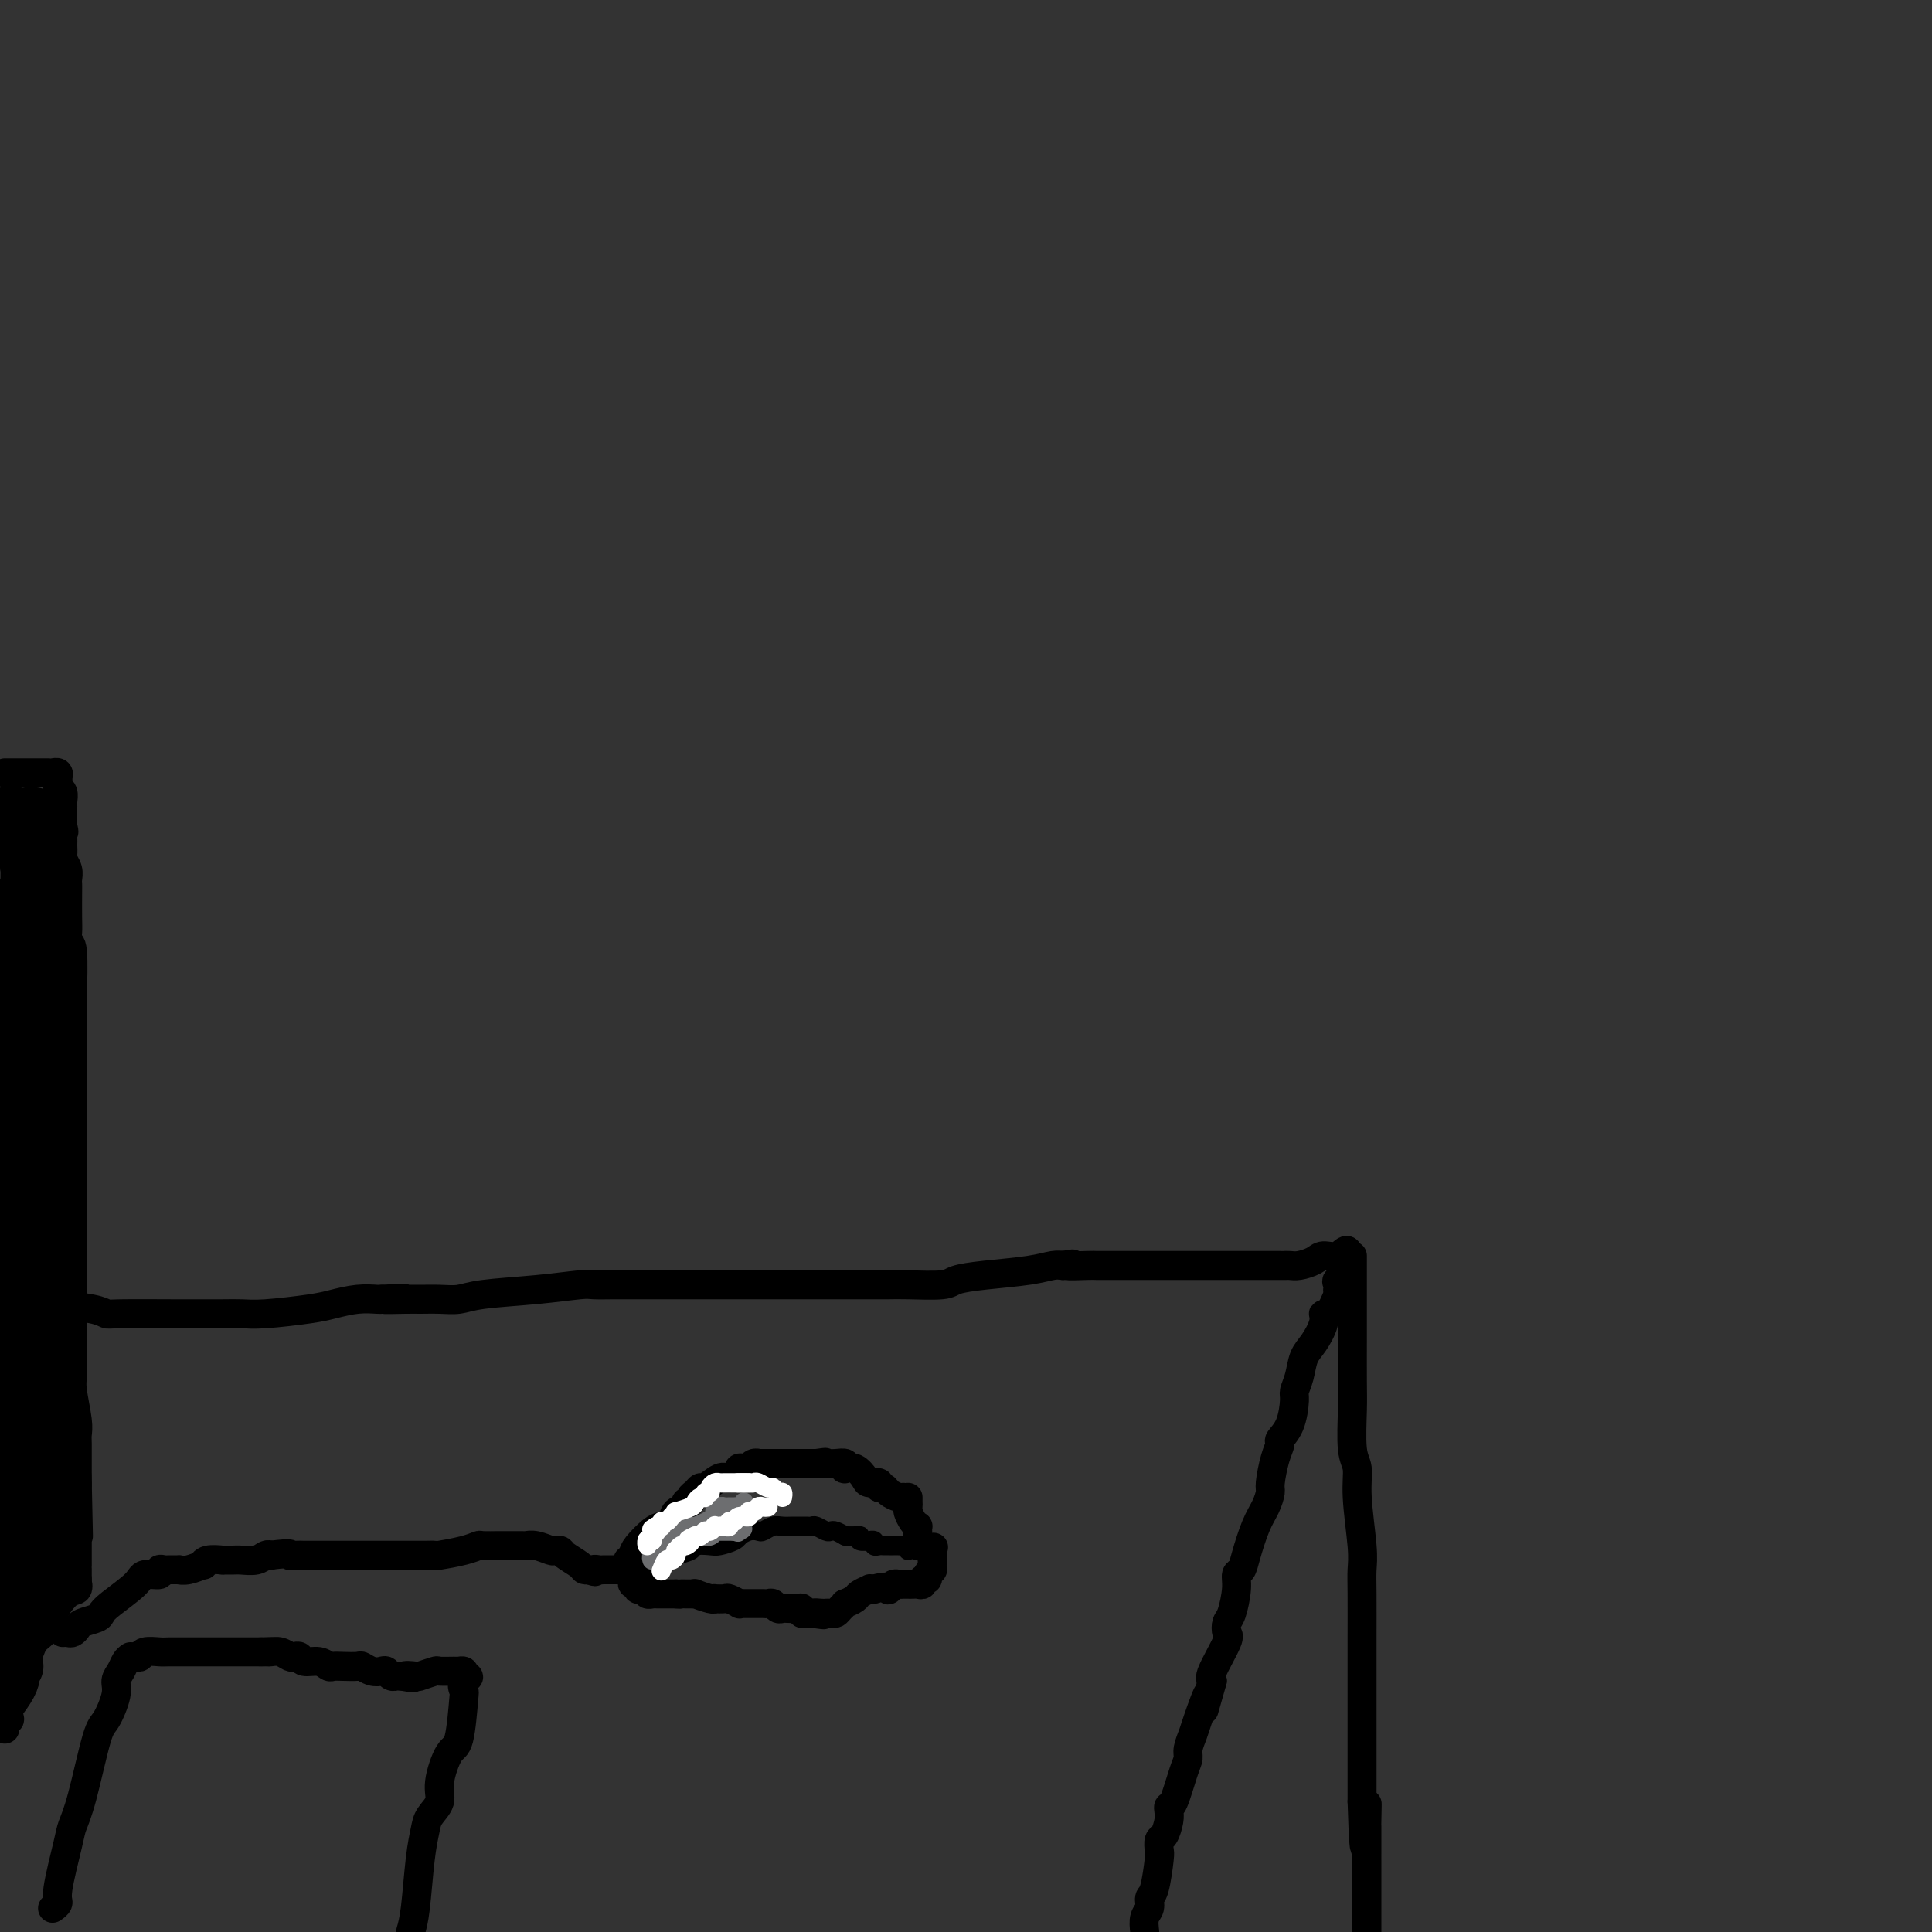 <svg viewBox='0 0 400 400' version='1.1' xmlns='http://www.w3.org/2000/svg' xmlns:xlink='http://www.w3.org/1999/xlink'><rect x="0" y="0" width="400" height="400" fill="#333333" stroke="none"/><g fill='none' stroke='#000000' stroke-width='6' stroke-linecap='round' stroke-linejoin='round'><path d='M1,269c0.534,-0.000 1.068,-0.001 1,0c-0.068,0.001 -0.738,0.003 0,0c0.738,-0.003 2.883,-0.012 4,0c1.117,0.012 1.207,0.046 2,0c0.793,-0.046 2.291,-0.170 3,0c0.709,0.170 0.630,0.634 2,1c1.370,0.366 4.188,0.634 6,1c1.812,0.366 2.616,0.830 3,1c0.384,0.170 0.346,0.045 3,0c2.654,-0.045 8.000,-0.011 11,0c3.000,0.011 3.653,0.000 5,0c1.347,-0.000 3.387,0.011 5,0c1.613,-0.011 2.797,-0.045 4,0c1.203,0.045 2.424,0.170 5,0c2.576,-0.170 6.508,-0.634 9,-1c2.492,-0.366 3.544,-0.634 5,-1c1.456,-0.366 3.315,-0.829 5,-1c1.685,-0.171 3.196,-0.049 4,0c0.804,0.049 0.902,0.024 1,0'/><path d='M79,269c8.837,-0.464 2.429,-0.123 1,0c-1.429,0.123 2.121,0.030 4,0c1.879,-0.030 2.088,0.003 3,0c0.912,-0.003 2.528,-0.043 4,0c1.472,0.043 2.801,0.169 4,0c1.199,-0.169 2.268,-0.634 5,-1c2.732,-0.366 7.127,-0.634 11,-1c3.873,-0.366 7.223,-0.830 9,-1c1.777,-0.170 1.980,-0.046 3,0c1.020,0.046 2.855,0.012 4,0c1.145,-0.012 1.598,-0.003 2,0c0.402,0.003 0.753,0.001 2,0c1.247,-0.001 3.390,-0.000 5,0c1.610,0.000 2.687,0.000 4,0c1.313,-0.000 2.862,-0.000 4,0c1.138,0.000 1.865,0.000 4,0c2.135,-0.000 5.677,0.000 8,0c2.323,-0.000 3.426,-0.000 5,0c1.574,0.000 3.618,0.000 5,0c1.382,-0.000 2.102,-0.000 4,0c1.898,0.000 4.974,0.001 7,0c2.026,-0.001 3.002,-0.003 4,0c0.998,0.003 2.019,0.012 3,0c0.981,-0.012 1.920,-0.044 4,0c2.080,0.044 5.299,0.166 7,0c1.701,-0.166 1.885,-0.619 3,-1c1.115,-0.381 3.161,-0.691 6,-1c2.839,-0.309 6.472,-0.619 9,-1c2.528,-0.381 3.950,-0.833 5,-1c1.050,-0.167 1.729,-0.048 2,0c0.271,0.048 0.136,0.024 0,0'/><path d='M220,262c3.879,-0.619 1.077,-0.166 1,0c-0.077,0.166 2.573,0.044 4,0c1.427,-0.044 1.633,-0.012 2,0c0.367,0.012 0.895,0.003 2,0c1.105,-0.003 2.786,-0.001 4,0c1.214,0.001 1.962,0.000 3,0c1.038,-0.000 2.365,-0.000 4,0c1.635,0.000 3.579,-0.000 5,0c1.421,0.000 2.319,0.001 6,0c3.681,-0.001 10.145,-0.003 13,0c2.855,0.003 2.101,0.011 2,0c-0.101,-0.011 0.452,-0.039 1,0c0.548,0.039 1.093,0.147 2,0c0.907,-0.147 2.177,-0.548 3,-1c0.823,-0.452 1.200,-0.956 2,-1c0.800,-0.044 2.023,0.373 3,0c0.977,-0.373 1.708,-1.535 2,-1c0.292,0.535 0.146,2.768 0,5'/><path d='M279,264c-0.143,0.801 -1.501,0.803 -2,1c-0.499,0.197 -0.140,0.590 0,1c0.140,0.410 0.062,0.837 0,1c-0.062,0.163 -0.106,0.062 0,0c0.106,-0.062 0.362,-0.084 0,1c-0.362,1.084 -1.344,3.276 -2,4c-0.656,0.724 -0.988,-0.018 -1,0c-0.012,0.018 0.294,0.796 0,2c-0.294,1.204 -1.189,2.834 -2,4c-0.811,1.166 -1.540,1.870 -2,3c-0.460,1.130 -0.653,2.688 -1,4c-0.347,1.312 -0.849,2.378 -1,3c-0.151,0.622 0.048,0.800 0,2c-0.048,1.200 -0.342,3.421 -1,5c-0.658,1.579 -1.678,2.516 -2,3c-0.322,0.484 0.055,0.517 0,1c-0.055,0.483 -0.542,1.418 -1,3c-0.458,1.582 -0.886,3.813 -1,5c-0.114,1.187 0.086,1.330 0,2c-0.086,0.670 -0.458,1.866 -1,3c-0.542,1.134 -1.255,2.205 -2,4c-0.745,1.795 -1.523,4.312 -2,6c-0.477,1.688 -0.653,2.545 -1,3c-0.347,0.455 -0.864,0.507 -1,1c-0.136,0.493 0.110,1.426 0,3c-0.110,1.574 -0.577,3.787 -1,5c-0.423,1.213 -0.804,1.424 -1,2c-0.196,0.576 -0.207,1.515 0,2c0.207,0.485 0.633,0.515 0,2c-0.633,1.485 -2.324,4.424 -3,6c-0.676,1.576 -0.338,1.788 0,2'/><path d='M251,348c-3.056,10.779 -1.197,4.225 -1,3c0.197,-1.225 -1.270,2.879 -2,5c-0.730,2.121 -0.724,2.261 -1,3c-0.276,0.739 -0.834,2.078 -1,3c-0.166,0.922 0.060,1.426 0,2c-0.060,0.574 -0.408,1.216 -1,3c-0.592,1.784 -1.429,4.709 -2,6c-0.571,1.291 -0.875,0.946 -1,1c-0.125,0.054 -0.072,0.505 0,1c0.072,0.495 0.164,1.035 0,2c-0.164,0.965 -0.582,2.357 -1,3c-0.418,0.643 -0.834,0.539 -1,1c-0.166,0.461 -0.082,1.489 0,2c0.082,0.511 0.162,0.506 0,2c-0.162,1.494 -0.565,4.486 -1,6c-0.435,1.514 -0.900,1.550 -1,2c-0.100,0.450 0.165,1.313 0,2c-0.165,0.687 -0.762,1.196 -1,2c-0.238,0.804 -0.119,1.902 0,3'/><path d='M280,260c-0.000,0.691 -0.000,1.382 0,2c0.000,0.618 0.000,1.164 0,2c-0.000,0.836 -0.000,1.963 0,3c0.000,1.037 0.000,1.984 0,3c-0.000,1.016 -0.001,2.099 0,3c0.001,0.901 0.004,1.618 0,4c-0.004,2.382 -0.016,6.428 0,9c0.016,2.572 0.061,3.672 0,6c-0.061,2.328 -0.226,5.886 0,8c0.226,2.114 0.845,2.784 1,4c0.155,1.216 -0.155,2.979 0,6c0.155,3.021 0.774,7.299 1,10c0.226,2.701 0.061,3.826 0,5c-0.061,1.174 -0.016,2.396 0,5c0.016,2.604 0.004,6.590 0,9c-0.004,2.410 -0.001,3.243 0,4c0.001,0.757 0.000,1.438 0,4c-0.000,2.562 -0.000,7.003 0,9c0.000,1.997 0.000,1.548 0,2c-0.000,0.452 -0.000,1.803 0,3c0.000,1.197 0.000,2.238 0,3c-0.000,0.762 -0.000,1.244 0,2c0.000,0.756 0.000,1.788 0,3c-0.000,1.212 -0.000,2.606 0,4'/><path d='M282,373c0.536,17.810 0.876,5.834 1,2c0.124,-3.834 0.033,0.474 0,2c-0.033,1.526 -0.009,0.269 0,1c0.009,0.731 0.002,3.449 0,5c-0.002,1.551 -0.001,1.934 0,2c0.001,0.066 0.000,-0.186 0,1c-0.000,1.186 -0.000,3.809 0,5c0.000,1.191 0.000,0.949 0,1c-0.000,0.051 -0.000,0.395 0,1c0.000,0.605 0.000,1.472 0,2c-0.000,0.528 -0.000,0.719 0,1c0.000,0.281 0.000,0.653 0,1c-0.000,0.347 -0.000,0.670 0,1c0.000,0.330 0.000,0.666 0,1c-0.000,0.334 -0.000,0.667 0,1'/><path d='M1,160c0.468,-0.000 0.935,-0.000 1,0c0.065,0.000 -0.274,0.000 0,0c0.274,-0.000 1.159,-0.000 2,0c0.841,0.000 1.636,0.000 2,0c0.364,-0.000 0.298,-0.001 1,0c0.702,0.001 2.174,0.003 3,0c0.826,-0.003 1.006,-0.012 1,0c-0.006,0.012 -0.199,0.045 0,0c0.199,-0.045 0.789,-0.168 1,0c0.211,0.168 0.042,0.626 0,1c-0.042,0.374 0.041,0.665 0,1c-0.041,0.335 -0.207,0.716 0,1c0.207,0.284 0.788,0.471 1,1c0.212,0.529 0.057,1.398 0,2c-0.057,0.602 -0.015,0.935 0,1c0.015,0.065 0.004,-0.137 0,0c-0.004,0.137 -0.001,0.614 0,1c0.001,0.386 0.000,0.681 0,1c-0.000,0.319 -0.000,0.663 0,1c0.000,0.337 0.000,0.669 0,1'/><path d='M13,171c0.464,1.902 0.125,1.158 0,1c-0.125,-0.158 -0.034,0.272 0,1c0.034,0.728 0.013,1.756 0,2c-0.013,0.244 -0.018,-0.296 0,0c0.018,0.296 0.057,1.427 0,2c-0.057,0.573 -0.211,0.587 0,1c0.211,0.413 0.789,1.223 1,2c0.211,0.777 0.057,1.520 0,2c-0.057,0.480 -0.016,0.697 0,1c0.016,0.303 0.008,0.693 0,2c-0.008,1.307 -0.016,3.530 0,5c0.016,1.470 0.057,2.188 0,3c-0.057,0.812 -0.211,1.718 0,2c0.211,0.282 0.789,-0.061 1,2c0.211,2.061 0.057,6.525 0,9c-0.057,2.475 -0.015,2.960 0,4c0.015,1.040 0.004,2.636 0,5c-0.004,2.364 -0.001,5.495 0,8c0.001,2.505 0.000,4.384 0,9c-0.000,4.616 -0.000,11.969 0,16c0.000,4.031 -0.000,4.739 0,7c0.000,2.261 0.000,6.076 0,8c-0.000,1.924 -0.001,1.957 0,5c0.001,3.043 0.004,9.094 0,12c-0.004,2.906 -0.015,2.666 0,3c0.015,0.334 0.057,1.243 0,2c-0.057,0.757 -0.211,1.363 0,3c0.211,1.637 0.789,4.306 1,6c0.211,1.694 0.057,2.412 0,3c-0.057,0.588 -0.015,1.044 0,2c0.015,0.956 0.004,2.411 0,4c-0.004,1.589 -0.001,3.311 0,4c0.001,0.689 0.001,0.344 0,0'/><path d='M16,307c0.464,21.230 0.124,6.304 0,1c-0.124,-5.304 -0.033,-0.986 0,1c0.033,1.986 0.009,1.640 0,2c-0.009,0.360 -0.002,1.427 0,2c0.002,0.573 0.001,0.651 0,2c-0.001,1.349 -0.000,3.968 0,5c0.000,1.032 0.000,0.476 0,1c-0.000,0.524 -0.000,2.129 0,3c0.000,0.871 0.000,1.007 0,1c-0.000,-0.007 -0.000,-0.156 0,0c0.000,0.156 0.000,0.616 0,1c-0.000,0.384 -0.000,0.692 0,1'/><path d='M16,327c-0.021,3.263 -0.074,1.420 0,1c0.074,-0.420 0.276,0.582 0,1c-0.276,0.418 -1.031,0.253 -2,1c-0.969,0.747 -2.152,2.405 -3,4c-0.848,1.595 -1.361,3.125 -2,4c-0.639,0.875 -1.405,1.095 -2,2c-0.595,0.905 -1.021,2.494 -2,5c-0.979,2.506 -2.511,5.929 -3,8c-0.489,2.071 0.065,2.790 0,3c-0.065,0.210 -0.749,-0.088 -1,0c-0.251,0.088 -0.067,0.562 0,1c0.067,0.438 0.019,0.839 0,1c-0.019,0.161 -0.010,0.080 0,0'/><path d='M27,343c-0.343,0.243 -0.687,0.485 -1,1c-0.313,0.515 -0.597,1.301 -1,2c-0.403,0.699 -0.926,1.309 -1,2c-0.074,0.691 0.303,1.463 0,3c-0.303,1.537 -1.284,3.841 -2,5c-0.716,1.159 -1.166,1.175 -2,4c-0.834,2.825 -2.051,8.458 -3,12c-0.949,3.542 -1.631,4.991 -2,6c-0.369,1.009 -0.425,1.577 -1,4c-0.575,2.423 -1.670,6.701 -2,9c-0.330,2.299 0.103,2.619 0,3c-0.103,0.381 -0.744,0.823 -1,1c-0.256,0.177 -0.128,0.088 0,0'/><path d='M28,343c0.392,0.113 0.784,0.226 1,0c0.216,-0.226 0.257,-0.793 1,-1c0.743,-0.207 2.187,-0.056 3,0c0.813,0.056 0.995,0.015 2,0c1.005,-0.015 2.832,-0.004 4,0c1.168,0.004 1.676,0.001 2,0c0.324,-0.001 0.463,-0.000 1,0c0.537,0.000 1.470,0.000 2,0c0.530,-0.000 0.656,-0.000 1,0c0.344,0.000 0.904,0.000 1,0c0.096,-0.000 -0.273,-0.000 0,0c0.273,0.000 1.189,0.000 2,0c0.811,-0.000 1.516,-0.000 2,0c0.484,0.000 0.746,0.000 1,0c0.254,-0.000 0.501,-0.000 1,0c0.499,0.000 1.249,0.000 2,0'/><path d='M54,342c4.258,-0.154 1.904,-0.037 1,0c-0.904,0.037 -0.359,-0.004 0,0c0.359,0.004 0.530,0.052 1,0c0.470,-0.052 1.237,-0.206 2,0c0.763,0.206 1.520,0.772 2,1c0.480,0.228 0.682,0.117 1,0c0.318,-0.117 0.753,-0.242 1,0c0.247,0.242 0.305,0.849 1,1c0.695,0.151 2.025,-0.156 3,0c0.975,0.156 1.594,0.773 2,1c0.406,0.227 0.598,0.065 1,0c0.402,-0.065 1.015,-0.031 2,0c0.985,0.031 2.344,0.060 3,0c0.656,-0.060 0.609,-0.208 1,0c0.391,0.208 1.219,0.774 2,1c0.781,0.226 1.516,0.113 2,0c0.484,-0.113 0.717,-0.226 1,0c0.283,0.226 0.614,0.793 1,1c0.386,0.207 0.825,0.056 1,0c0.175,-0.056 0.086,-0.015 0,0c-0.086,0.015 -0.167,0.004 0,0c0.167,-0.004 0.584,-0.002 1,0'/><path d='M83,347c4.595,0.778 1.582,0.223 1,0c-0.582,-0.223 1.266,-0.112 2,0c0.734,0.112 0.353,0.226 1,0c0.647,-0.226 2.321,-0.793 3,-1c0.679,-0.207 0.364,-0.053 1,0c0.636,0.053 2.222,0.004 3,0c0.778,-0.004 0.748,0.037 1,0c0.252,-0.037 0.786,-0.154 1,0c0.214,0.154 0.107,0.577 0,1'/><path d='M96,347c2.014,0.105 0.548,0.366 0,1c-0.548,0.634 -0.179,1.639 0,2c0.179,0.361 0.169,0.077 0,2c-0.169,1.923 -0.497,6.051 -1,8c-0.503,1.949 -1.181,1.717 -2,3c-0.819,1.283 -1.777,4.081 -2,6c-0.223,1.919 0.291,2.961 0,4c-0.291,1.039 -1.387,2.077 -2,3c-0.613,0.923 -0.742,1.732 -1,3c-0.258,1.268 -0.647,2.995 -1,6c-0.353,3.005 -0.672,7.287 -1,10c-0.328,2.713 -0.664,3.856 -1,5'/><path d='M13,338c0.338,-0.024 0.675,-0.048 1,0c0.325,0.048 0.636,0.168 1,0c0.364,-0.168 0.780,-0.623 1,-1c0.220,-0.377 0.245,-0.674 1,-1c0.755,-0.326 2.242,-0.680 3,-1c0.758,-0.320 0.789,-0.607 1,-1c0.211,-0.393 0.602,-0.894 2,-2c1.398,-1.106 3.804,-2.818 5,-4c1.196,-1.182 1.184,-1.833 2,-2c0.816,-0.167 2.461,0.152 3,0c0.539,-0.152 -0.029,-0.773 0,-1c0.029,-0.227 0.653,-0.060 1,0c0.347,0.060 0.416,0.012 1,0c0.584,-0.012 1.683,0.012 2,0c0.317,-0.012 -0.149,-0.060 0,0c0.149,0.060 0.913,0.226 2,0c1.087,-0.226 2.496,-0.845 3,-1c0.504,-0.155 0.103,0.155 0,0c-0.103,-0.155 0.093,-0.774 1,-1c0.907,-0.226 2.526,-0.060 3,0c0.474,0.060 -0.196,0.012 0,0c0.196,-0.012 1.257,0.011 2,0c0.743,-0.011 1.168,-0.054 2,0c0.832,0.054 2.070,0.207 3,0c0.930,-0.207 1.551,-0.773 2,-1c0.449,-0.227 0.724,-0.113 1,0'/><path d='M56,322c4.897,-0.619 4.139,-0.166 4,0c-0.139,0.166 0.339,0.044 1,0c0.661,-0.044 1.503,-0.012 2,0c0.497,0.012 0.648,0.003 1,0c0.352,-0.003 0.906,-0.001 2,0c1.094,0.001 2.728,0.000 4,0c1.272,-0.000 2.181,-0.000 3,0c0.819,0.000 1.547,0.000 2,0c0.453,-0.000 0.631,-0.000 1,0c0.369,0.000 0.927,0.000 2,0c1.073,-0.000 2.659,-0.000 4,0c1.341,0.000 2.436,0.001 3,0c0.564,-0.001 0.598,-0.003 1,0c0.402,0.003 1.173,0.011 2,0c0.827,-0.011 1.711,-0.041 2,0c0.289,0.041 -0.016,0.155 1,0c1.016,-0.155 3.354,-0.577 5,-1c1.646,-0.423 2.599,-0.845 3,-1c0.401,-0.155 0.250,-0.041 1,0c0.750,0.041 2.402,0.010 3,0c0.598,-0.010 0.143,0.001 1,0c0.857,-0.001 3.027,-0.014 4,0c0.973,0.014 0.747,0.056 1,0c0.253,-0.056 0.983,-0.209 2,0c1.017,0.209 2.322,0.781 3,1c0.678,0.219 0.731,0.087 1,0c0.269,-0.087 0.755,-0.128 1,0c0.245,0.128 0.248,0.427 1,1c0.752,0.573 2.253,1.422 3,2c0.747,0.578 0.740,0.886 1,1c0.260,0.114 0.789,0.032 1,0c0.211,-0.032 0.106,-0.016 0,0'/><path d='M122,325c1.880,0.774 1.081,0.207 1,0c-0.081,-0.207 0.556,-0.056 1,0c0.444,0.056 0.693,0.015 1,0c0.307,-0.015 0.670,-0.004 1,0c0.330,0.004 0.627,0.001 1,0c0.373,-0.001 0.821,-0.000 1,0c0.179,0.000 0.090,0.000 0,0'/><path d='M131,323c-0.034,-0.280 -0.069,-0.560 0,-1c0.069,-0.440 0.241,-1.039 1,-2c0.759,-0.961 2.106,-2.285 3,-3c0.894,-0.715 1.335,-0.823 2,-1c0.665,-0.177 1.555,-0.425 2,-1c0.445,-0.575 0.444,-1.478 1,-2c0.556,-0.522 1.668,-0.664 2,-1c0.332,-0.336 -0.118,-0.865 0,-1c0.118,-0.135 0.803,0.124 1,0c0.197,-0.124 -0.095,-0.629 0,-1c0.095,-0.371 0.577,-0.606 1,-1c0.423,-0.394 0.786,-0.945 1,-1c0.214,-0.055 0.277,0.388 1,0c0.723,-0.388 2.106,-1.607 3,-2c0.894,-0.393 1.300,0.039 2,0c0.700,-0.039 1.693,-0.550 2,-1c0.307,-0.450 -0.071,-0.838 0,-1c0.071,-0.162 0.590,-0.096 1,0c0.410,0.096 0.712,0.222 1,0c0.288,-0.222 0.561,-0.791 1,-1c0.439,-0.209 1.043,-0.056 1,0c-0.043,0.056 -0.733,0.015 0,0c0.733,-0.015 2.890,-0.004 4,0c1.110,0.004 1.172,0.001 1,0c-0.172,-0.001 -0.580,-0.000 0,0c0.580,0.000 2.147,0.000 3,0c0.853,-0.000 0.992,-0.000 1,0c0.008,0.000 -0.113,0.000 0,0c0.113,-0.000 0.461,-0.000 1,0c0.539,0.000 1.270,0.000 2,0'/><path d='M169,303c3.253,-0.464 1.387,-0.125 1,0c-0.387,0.125 0.706,0.037 1,0c0.294,-0.037 -0.210,-0.024 0,0c0.210,0.024 1.134,0.057 2,0c0.866,-0.057 1.675,-0.205 2,0c0.325,0.205 0.166,0.763 0,1c-0.166,0.237 -0.338,0.154 0,0c0.338,-0.154 1.186,-0.377 2,0c0.814,0.377 1.594,1.354 2,2c0.406,0.646 0.436,0.960 1,1c0.564,0.040 1.660,-0.196 2,0c0.340,0.196 -0.077,0.823 0,1c0.077,0.177 0.648,-0.096 1,0c0.352,0.096 0.486,0.562 1,1c0.514,0.438 1.408,0.849 2,1c0.592,0.151 0.884,0.043 1,0c0.116,-0.043 0.058,-0.022 0,0'/><path d='M130,323c-0.113,0.455 -0.227,0.910 0,1c0.227,0.090 0.793,-0.183 1,0c0.207,0.183 0.054,0.824 0,1c-0.054,0.176 -0.011,-0.111 0,0c0.011,0.111 -0.012,0.622 0,1c0.012,0.378 0.060,0.623 0,1c-0.060,0.377 -0.227,0.886 0,1c0.227,0.114 0.850,-0.167 1,0c0.150,0.167 -0.171,0.780 0,1c0.171,0.220 0.835,0.045 1,0c0.165,-0.045 -0.167,0.041 0,0c0.167,-0.041 0.835,-0.207 1,0c0.165,0.207 -0.174,0.788 0,1c0.174,0.212 0.859,0.057 1,0c0.141,-0.057 -0.263,-0.015 0,0c0.263,0.015 1.194,0.004 2,0c0.806,-0.004 1.486,-0.001 2,0c0.514,0.001 0.861,0.000 1,0c0.139,-0.000 0.069,-0.000 0,0'/><path d='M140,330c1.414,0.154 0.951,0.040 1,0c0.049,-0.040 0.612,-0.007 1,0c0.388,0.007 0.602,-0.012 1,0c0.398,0.012 0.980,0.056 1,0c0.020,-0.056 -0.524,-0.211 0,0c0.524,0.211 2.114,0.788 3,1c0.886,0.212 1.068,0.061 1,0c-0.068,-0.061 -0.387,-0.030 0,0c0.387,0.030 1.480,0.061 2,0c0.520,-0.061 0.468,-0.212 1,0c0.532,0.212 1.648,0.789 2,1c0.352,0.211 -0.060,0.057 0,0c0.060,-0.057 0.594,-0.015 1,0c0.406,0.015 0.686,0.004 1,0c0.314,-0.004 0.661,-0.002 1,0c0.339,0.002 0.668,0.004 1,0c0.332,-0.004 0.667,-0.015 1,0c0.333,0.015 0.666,0.057 1,0c0.334,-0.057 0.670,-0.211 1,0c0.330,0.211 0.653,0.788 1,1c0.347,0.212 0.719,0.061 1,0c0.281,-0.061 0.470,-0.030 1,0c0.530,0.030 1.399,0.061 2,0c0.601,-0.061 0.934,-0.212 1,0c0.066,0.212 -0.136,0.788 0,1c0.136,0.212 0.610,0.061 1,0c0.390,-0.061 0.695,-0.030 1,0'/><path d='M168,334c4.515,0.619 1.801,0.166 1,0c-0.801,-0.166 0.310,-0.044 1,0c0.690,0.044 0.958,0.009 1,0c0.042,-0.009 -0.142,0.008 0,0c0.142,-0.008 0.611,-0.040 1,0c0.389,0.040 0.700,0.151 1,0c0.300,-0.151 0.590,-0.565 1,-1c0.410,-0.435 0.941,-0.891 1,-1c0.059,-0.109 -0.353,0.128 0,0c0.353,-0.128 1.470,-0.623 2,-1c0.530,-0.377 0.472,-0.637 1,-1c0.528,-0.363 1.642,-0.828 2,-1c0.358,-0.172 -0.041,-0.049 0,0c0.041,0.049 0.520,0.025 1,0'/><path d='M181,329c2.703,-0.790 2.962,-0.264 3,0c0.038,0.264 -0.143,0.267 0,0c0.143,-0.267 0.612,-0.804 1,-1c0.388,-0.196 0.695,-0.053 1,0c0.305,0.053 0.606,0.014 1,0c0.394,-0.014 0.880,-0.003 1,0c0.120,0.003 -0.127,-0.003 0,0c0.127,0.003 0.626,0.016 1,0c0.374,-0.016 0.621,-0.059 1,0c0.379,0.059 0.890,0.222 1,0c0.110,-0.222 -0.181,-0.829 0,-1c0.181,-0.171 0.833,0.095 1,0c0.167,-0.095 -0.151,-0.550 0,-1c0.151,-0.450 0.773,-0.894 1,-1c0.227,-0.106 0.061,0.126 0,0c-0.061,-0.126 -0.016,-0.611 0,-1c0.016,-0.389 0.004,-0.682 0,-1c-0.004,-0.318 -0.001,-0.662 0,-1c0.001,-0.338 0.001,-0.669 0,-1'/><path d='M193,321c0.500,-1.167 0.250,-0.583 0,0'/><path d='M188,310c-0.006,0.326 -0.012,0.652 0,1c0.012,0.348 0.042,0.720 0,1c-0.042,0.280 -0.155,0.470 0,1c0.155,0.530 0.577,1.399 1,2c0.423,0.601 0.846,0.934 1,1c0.154,0.066 0.040,-0.136 0,0c-0.040,0.136 -0.007,0.611 0,1c0.007,0.389 -0.012,0.693 0,1c0.012,0.307 0.055,0.618 0,1c-0.055,0.382 -0.207,0.833 0,1c0.207,0.167 0.773,0.048 1,0c0.227,-0.048 0.113,-0.024 0,0'/></g>
<g fill='none' stroke='#000000' stroke-width='4' stroke-linecap='round' stroke-linejoin='round'><path d='M131,325c0.222,-0.032 0.444,-0.064 1,0c0.556,0.064 1.446,0.224 2,0c0.554,-0.224 0.772,-0.833 1,-1c0.228,-0.167 0.465,0.109 1,0c0.535,-0.109 1.369,-0.604 2,-1c0.631,-0.396 1.060,-0.694 2,-1c0.940,-0.306 2.392,-0.621 3,-1c0.608,-0.379 0.374,-0.824 1,-1c0.626,-0.176 2.114,-0.085 3,0c0.886,0.085 1.171,0.163 2,0c0.829,-0.163 2.201,-0.566 3,-1c0.799,-0.434 1.025,-0.900 1,-1c-0.025,-0.100 -0.302,0.166 0,0c0.302,-0.166 1.183,-0.762 2,-1c0.817,-0.238 1.571,-0.116 2,0c0.429,0.116 0.535,0.227 1,0c0.465,-0.227 1.290,-0.793 2,-1c0.710,-0.207 1.303,-0.056 2,0c0.697,0.056 1.496,0.015 2,0c0.504,-0.015 0.711,-0.005 1,0c0.289,0.005 0.658,0.005 1,0c0.342,-0.005 0.655,-0.015 1,0c0.345,0.015 0.722,0.056 1,0c0.278,-0.056 0.459,-0.208 1,0c0.541,0.208 1.444,0.777 2,1c0.556,0.223 0.765,0.098 1,0c0.235,-0.098 0.496,-0.171 1,0c0.504,0.171 1.252,0.585 2,1'/><path d='M175,318c2.991,0.150 0.470,0.026 0,0c-0.470,-0.026 1.113,0.046 2,0c0.887,-0.046 1.079,-0.209 1,0c-0.079,0.209 -0.428,0.792 0,1c0.428,0.208 1.634,0.042 2,0c0.366,-0.042 -0.110,0.041 0,0c0.110,-0.041 0.804,-0.207 1,0c0.196,0.207 -0.106,0.788 0,1c0.106,0.212 0.620,0.057 1,0c0.380,-0.057 0.627,-0.015 1,0c0.373,0.015 0.873,0.004 1,0c0.127,-0.004 -0.120,-0.002 0,0c0.120,0.002 0.607,0.004 1,0c0.393,-0.004 0.694,-0.015 1,0c0.306,0.015 0.618,0.056 1,0c0.382,-0.056 0.834,-0.207 1,0c0.166,0.207 0.048,0.774 0,1c-0.048,0.226 -0.024,0.113 0,0'/></g>
<g fill='none' stroke='#6D6E70' stroke-width='4' stroke-linecap='round' stroke-linejoin='round'><path d='M135,323c-0.089,-0.312 -0.179,-0.623 0,-1c0.179,-0.377 0.626,-0.819 1,-1c0.374,-0.181 0.674,-0.100 1,0c0.326,0.100 0.679,0.219 1,0c0.321,-0.219 0.611,-0.777 1,-1c0.389,-0.223 0.878,-0.111 1,0c0.122,0.111 -0.121,0.222 0,0c0.121,-0.222 0.606,-0.777 1,-1c0.394,-0.223 0.696,-0.112 1,0c0.304,0.112 0.610,0.227 1,0c0.390,-0.227 0.865,-0.797 1,-1c0.135,-0.203 -0.070,-0.040 0,0c0.070,0.040 0.414,-0.042 1,0c0.586,0.042 1.414,0.207 2,0c0.586,-0.207 0.931,-0.788 1,-1c0.069,-0.212 -0.136,-0.057 0,0c0.136,0.057 0.614,0.015 1,0c0.386,-0.015 0.681,-0.004 1,0c0.319,0.004 0.663,0.001 1,0c0.337,-0.001 0.669,-0.001 1,0'/><path d='M152,317c2.856,-0.944 1.498,-0.305 1,0c-0.498,0.305 -0.134,0.274 0,0c0.134,-0.274 0.038,-0.793 0,-1c-0.038,-0.207 -0.019,-0.104 0,0'/><path d='M139,319c0.476,0.049 0.952,0.097 1,0c0.048,-0.097 -0.331,-0.340 0,-1c0.331,-0.660 1.374,-1.736 2,-2c0.626,-0.264 0.836,0.283 2,0c1.164,-0.283 3.281,-1.396 4,-2c0.719,-0.604 0.039,-0.698 0,-1c-0.039,-0.302 0.563,-0.813 1,-1c0.437,-0.187 0.708,-0.050 1,0c0.292,0.050 0.604,0.014 1,0c0.396,-0.014 0.877,-0.008 1,0c0.123,0.008 -0.111,0.016 0,0c0.111,-0.016 0.566,-0.056 1,0c0.434,0.056 0.848,0.207 1,0c0.152,-0.207 0.044,-0.774 0,-1c-0.044,-0.226 -0.022,-0.113 0,0'/></g>
<g fill='none' stroke='#FFFFFF' stroke-width='4' stroke-linecap='round' stroke-linejoin='round'><path d='M155,307c-0.303,0.000 -0.606,0.000 -1,0c-0.394,-0.000 -0.879,-0.000 -1,0c-0.121,0.000 0.122,0.000 0,0c-0.122,-0.000 -0.610,-0.001 -1,0c-0.390,0.001 -0.683,0.003 -1,0c-0.317,-0.003 -0.658,-0.011 -1,0c-0.342,0.011 -0.684,0.040 -1,0c-0.316,-0.040 -0.606,-0.150 -1,0c-0.394,0.150 -0.893,0.561 -1,1c-0.107,0.439 0.178,0.905 0,1c-0.178,0.095 -0.819,-0.182 -1,0c-0.181,0.182 0.098,0.823 0,1c-0.098,0.177 -0.572,-0.111 -1,0c-0.428,0.111 -0.811,0.621 -1,1c-0.189,0.379 -0.183,0.627 -1,1c-0.817,0.373 -2.458,0.869 -3,1c-0.542,0.131 0.013,-0.105 0,0c-0.013,0.105 -0.595,0.550 -1,1c-0.405,0.450 -0.634,0.904 -1,1c-0.366,0.096 -0.868,-0.166 -1,0c-0.132,0.166 0.105,0.762 0,1c-0.105,0.238 -0.553,0.119 -1,0'/><path d='M136,316c-2.027,1.349 -0.596,0.221 0,0c0.596,-0.221 0.356,0.467 0,1c-0.356,0.533 -0.826,0.913 -1,1c-0.174,0.087 -0.050,-0.118 0,0c0.050,0.118 0.025,0.559 0,1'/><path d='M135,319c-0.381,0.388 -0.834,-0.144 -1,0c-0.166,0.144 -0.045,0.962 0,1c0.045,0.038 0.013,-0.703 0,-1c-0.013,-0.297 -0.006,-0.148 0,0'/><path d='M153,307c-0.200,0.002 -0.401,0.005 0,0c0.401,-0.005 1.403,-0.016 2,0c0.597,0.016 0.790,0.061 1,0c0.210,-0.061 0.438,-0.228 1,0c0.562,0.228 1.457,0.849 2,1c0.543,0.151 0.734,-0.170 1,0c0.266,0.170 0.607,0.829 1,1c0.393,0.171 0.836,-0.146 1,0c0.164,0.146 0.047,0.756 0,1c-0.047,0.244 -0.023,0.122 0,0'/><path d='M159,312c-0.331,0.033 -0.661,0.065 -1,0c-0.339,-0.065 -0.686,-0.229 -1,0c-0.314,0.229 -0.595,0.850 -1,1c-0.405,0.150 -0.936,-0.171 -1,0c-0.064,0.171 0.337,0.834 0,1c-0.337,0.166 -1.414,-0.166 -2,0c-0.586,0.166 -0.682,0.829 -1,1c-0.318,0.171 -0.860,-0.150 -1,0c-0.140,0.150 0.121,0.771 0,1c-0.121,0.229 -0.624,0.065 -1,0c-0.376,-0.065 -0.626,-0.033 -1,0c-0.374,0.033 -0.874,0.065 -1,0c-0.126,-0.065 0.120,-0.228 0,0c-0.120,0.228 -0.607,0.846 -1,1c-0.393,0.154 -0.693,-0.154 -1,0c-0.307,0.154 -0.621,0.772 -1,1c-0.379,0.228 -0.823,0.065 -1,0c-0.177,-0.065 -0.089,-0.033 0,0'/><path d='M144,318c-2.498,1.089 -1.244,0.813 -1,1c0.244,0.187 -0.522,0.837 -1,1c-0.478,0.163 -0.667,-0.162 -1,0c-0.333,0.162 -0.810,0.812 -1,1c-0.190,0.188 -0.093,-0.086 0,0c0.093,0.086 0.182,0.531 0,1c-0.182,0.469 -0.637,0.961 -1,1c-0.363,0.039 -0.636,-0.374 -1,0c-0.364,0.374 -0.818,1.535 -1,2c-0.182,0.465 -0.091,0.232 0,0'/></g>
<g fill='none' stroke='#000000' stroke-width='12' stroke-linecap='round' stroke-linejoin='round'><path d='M0,170c0.303,-0.418 0.606,-0.836 1,-1c0.394,-0.164 0.880,-0.073 1,0c0.120,0.073 -0.127,0.127 0,0c0.127,-0.127 0.626,-0.437 1,0c0.374,0.437 0.622,1.621 1,2c0.378,0.379 0.886,-0.045 1,0c0.114,0.045 -0.164,0.561 0,1c0.164,0.439 0.772,0.801 1,1c0.228,0.199 0.075,0.236 0,1c-0.075,0.764 -0.073,2.257 0,4c0.073,1.743 0.216,3.737 0,5c-0.216,1.263 -0.790,1.797 -1,3c-0.210,1.203 -0.056,3.077 0,4c0.056,0.923 0.015,0.896 0,3c-0.015,2.104 -0.004,6.340 0,9c0.004,2.660 0.001,3.744 0,5c-0.001,1.256 -0.000,2.683 0,5c0.000,2.317 0.000,5.522 0,8c-0.000,2.478 -0.000,4.227 0,7c0.000,2.773 0.000,6.568 0,9c-0.000,2.432 -0.000,3.501 0,5c0.000,1.499 0.000,3.428 0,5c-0.000,1.572 -0.000,2.786 0,4'/><path d='M5,250c-0.155,13.502 -0.041,9.256 0,9c0.041,-0.256 0.011,3.479 0,6c-0.011,2.521 -0.003,3.830 0,5c0.003,1.170 0.001,2.202 0,3c-0.001,0.798 -0.000,1.361 0,2c0.000,0.639 0.000,1.355 0,2c-0.000,0.645 -0.000,1.218 0,2c0.000,0.782 0.000,1.774 0,2c-0.000,0.226 -0.000,-0.315 0,1c0.000,1.315 0.000,4.485 0,6c-0.000,1.515 -0.000,1.376 0,2c0.000,0.624 0.000,2.010 0,3c-0.000,0.990 -0.000,1.585 0,2c0.000,0.415 0.000,0.649 0,1c-0.000,0.351 -0.000,0.819 0,2c0.000,1.181 0.000,3.076 0,4c-0.000,0.924 -0.000,0.876 0,1c0.000,0.124 0.000,0.418 0,1c-0.000,0.582 -0.000,1.452 0,2c0.000,0.548 0.000,0.774 0,1'/><path d='M5,307c-0.226,9.241 -0.793,3.844 -1,2c-0.207,-1.844 -0.056,-0.134 0,1c0.056,1.134 0.015,1.692 0,2c-0.015,0.308 -0.004,0.365 0,1c0.004,0.635 0.001,1.849 0,3c-0.001,1.151 -0.000,2.239 0,3c0.000,0.761 0.000,1.197 0,1c-0.000,-0.197 -0.000,-1.025 0,0c0.000,1.025 -0.000,3.904 0,5c0.000,1.096 0.000,0.411 0,1c-0.000,0.589 -0.000,2.452 0,3c0.000,0.548 0.001,-0.221 0,0c-0.001,0.221 -0.004,1.431 0,2c0.004,0.569 0.016,0.496 0,1c-0.016,0.504 -0.061,1.583 0,2c0.061,0.417 0.226,0.171 0,0c-0.226,-0.171 -0.845,-0.266 -1,0c-0.155,0.266 0.155,0.894 0,1c-0.155,0.106 -0.773,-0.311 -1,0c-0.227,0.311 -0.061,1.352 0,2c0.061,0.648 0.016,0.905 0,1c-0.016,0.095 -0.005,0.027 0,0c0.005,-0.027 0.002,-0.014 0,0'/><path d='M2,338c-0.430,4.679 -0.006,0.876 0,-1c0.006,-1.876 -0.405,-1.826 0,-2c0.405,-0.174 1.625,-0.572 3,-2c1.375,-1.428 2.904,-3.888 4,-5c1.096,-1.112 1.758,-0.878 2,-1c0.242,-0.122 0.065,-0.601 0,-1c-0.065,-0.399 -0.017,-0.719 0,-1c0.017,-0.281 0.005,-0.523 0,-1c-0.005,-0.477 -0.001,-1.189 0,-2c0.001,-0.811 0.000,-1.723 0,-2c-0.000,-0.277 -0.000,0.080 0,0c0.000,-0.080 0.000,-0.595 0,-1c-0.000,-0.405 -0.000,-0.698 0,-1c0.000,-0.302 0.000,-0.614 0,-1c-0.000,-0.386 -0.000,-0.848 0,-1c0.000,-0.152 0.000,0.006 0,0c-0.000,-0.006 -0.000,-0.176 0,-1c0.000,-0.824 0.000,-2.303 0,-3c-0.000,-0.697 -0.000,-0.611 0,-1c0.000,-0.389 0.000,-1.254 0,-2c-0.000,-0.746 -0.000,-1.373 0,-2'/><path d='M11,307c0.000,-2.701 0.000,0.046 0,0c0.000,-0.046 0.000,-2.883 0,-4c0.000,-1.117 0.000,-0.512 0,-1c0.000,-0.488 0.000,-2.070 0,-3c0.000,-0.930 0.000,-1.209 0,-3c0.000,-1.791 0.000,-5.096 0,-9c0.000,-3.904 -0.000,-8.408 0,-11c0.000,-2.592 0.000,-3.272 0,-4c0.000,-0.728 0.000,-1.504 0,-2c0.000,-0.496 0.000,-0.713 0,-1c0.000,-0.287 0.000,-0.643 0,-1'/><path d='M11,268c0.000,-6.375 0.000,-2.813 0,-2c-0.000,0.813 -0.000,-1.122 0,-3c0.000,-1.878 0.000,-3.698 0,-5c-0.000,-1.302 -0.000,-2.085 0,-3c0.000,-0.915 0.000,-1.963 0,-3c-0.000,-1.037 -0.000,-2.064 0,-4c0.000,-1.936 0.000,-4.781 0,-6c-0.000,-1.219 -0.000,-0.814 0,-1c0.000,-0.186 0.001,-0.965 0,-2c-0.001,-1.035 -0.004,-2.326 0,-3c0.004,-0.674 0.015,-0.730 0,-1c-0.015,-0.270 -0.056,-0.753 0,-1c0.056,-0.247 0.207,-0.259 0,-1c-0.207,-0.741 -0.774,-2.212 -1,-3c-0.226,-0.788 -0.113,-0.892 0,-2c0.113,-1.108 0.226,-3.219 0,-4c-0.226,-0.781 -0.793,-0.234 -1,-1c-0.207,-0.766 -0.056,-2.847 0,-4c0.056,-1.153 0.015,-1.378 0,-2c-0.015,-0.622 -0.004,-1.640 0,-2c0.004,-0.360 0.001,-0.060 0,0c-0.001,0.060 -0.000,-0.119 0,-1c0.000,-0.881 0.000,-2.463 0,-3c-0.000,-0.537 -0.000,-0.028 0,0c0.000,0.028 0.000,-0.426 0,-1c-0.000,-0.574 -0.000,-1.267 0,-2c0.000,-0.733 0.000,-1.505 0,-2c-0.000,-0.495 -0.000,-0.713 0,-1c0.000,-0.287 0.000,-0.644 0,-1'/><path d='M9,204c-0.532,-9.727 -0.860,-2.043 -1,0c-0.140,2.043 -0.090,-1.555 0,-3c0.090,-1.445 0.220,-0.738 0,-1c-0.220,-0.262 -0.791,-1.494 -1,-2c-0.209,-0.506 -0.056,-0.286 0,-1c0.056,-0.714 0.015,-2.362 0,-4c-0.015,-1.638 -0.004,-3.265 0,-4c0.004,-0.735 0.001,-0.579 0,-1c-0.001,-0.421 -0.000,-1.421 0,-2c0.000,-0.579 -0.000,-0.737 0,-1c0.000,-0.263 0.001,-0.630 0,-1c-0.001,-0.370 -0.004,-0.743 0,-1c0.004,-0.257 0.015,-0.397 0,-1c-0.015,-0.603 -0.057,-1.670 0,-2c0.057,-0.330 0.211,0.076 0,0c-0.211,-0.076 -0.788,-0.636 -1,-1c-0.212,-0.364 -0.061,-0.533 0,-1c0.061,-0.467 0.030,-1.234 0,-2'/><path d='M6,176c-0.463,-4.691 -0.120,-2.420 0,-2c0.120,0.420 0.018,-1.012 0,-2c-0.018,-0.988 0.047,-1.533 0,-2c-0.047,-0.467 -0.205,-0.857 0,-1c0.205,-0.143 0.773,-0.041 1,0c0.227,0.041 0.114,0.020 0,0'/><path d='M3,345c-0.533,-0.178 -1.067,-0.356 -1,0c0.067,0.356 0.733,1.244 0,3c-0.733,1.756 -2.867,4.378 -5,7'/></g>
</svg>